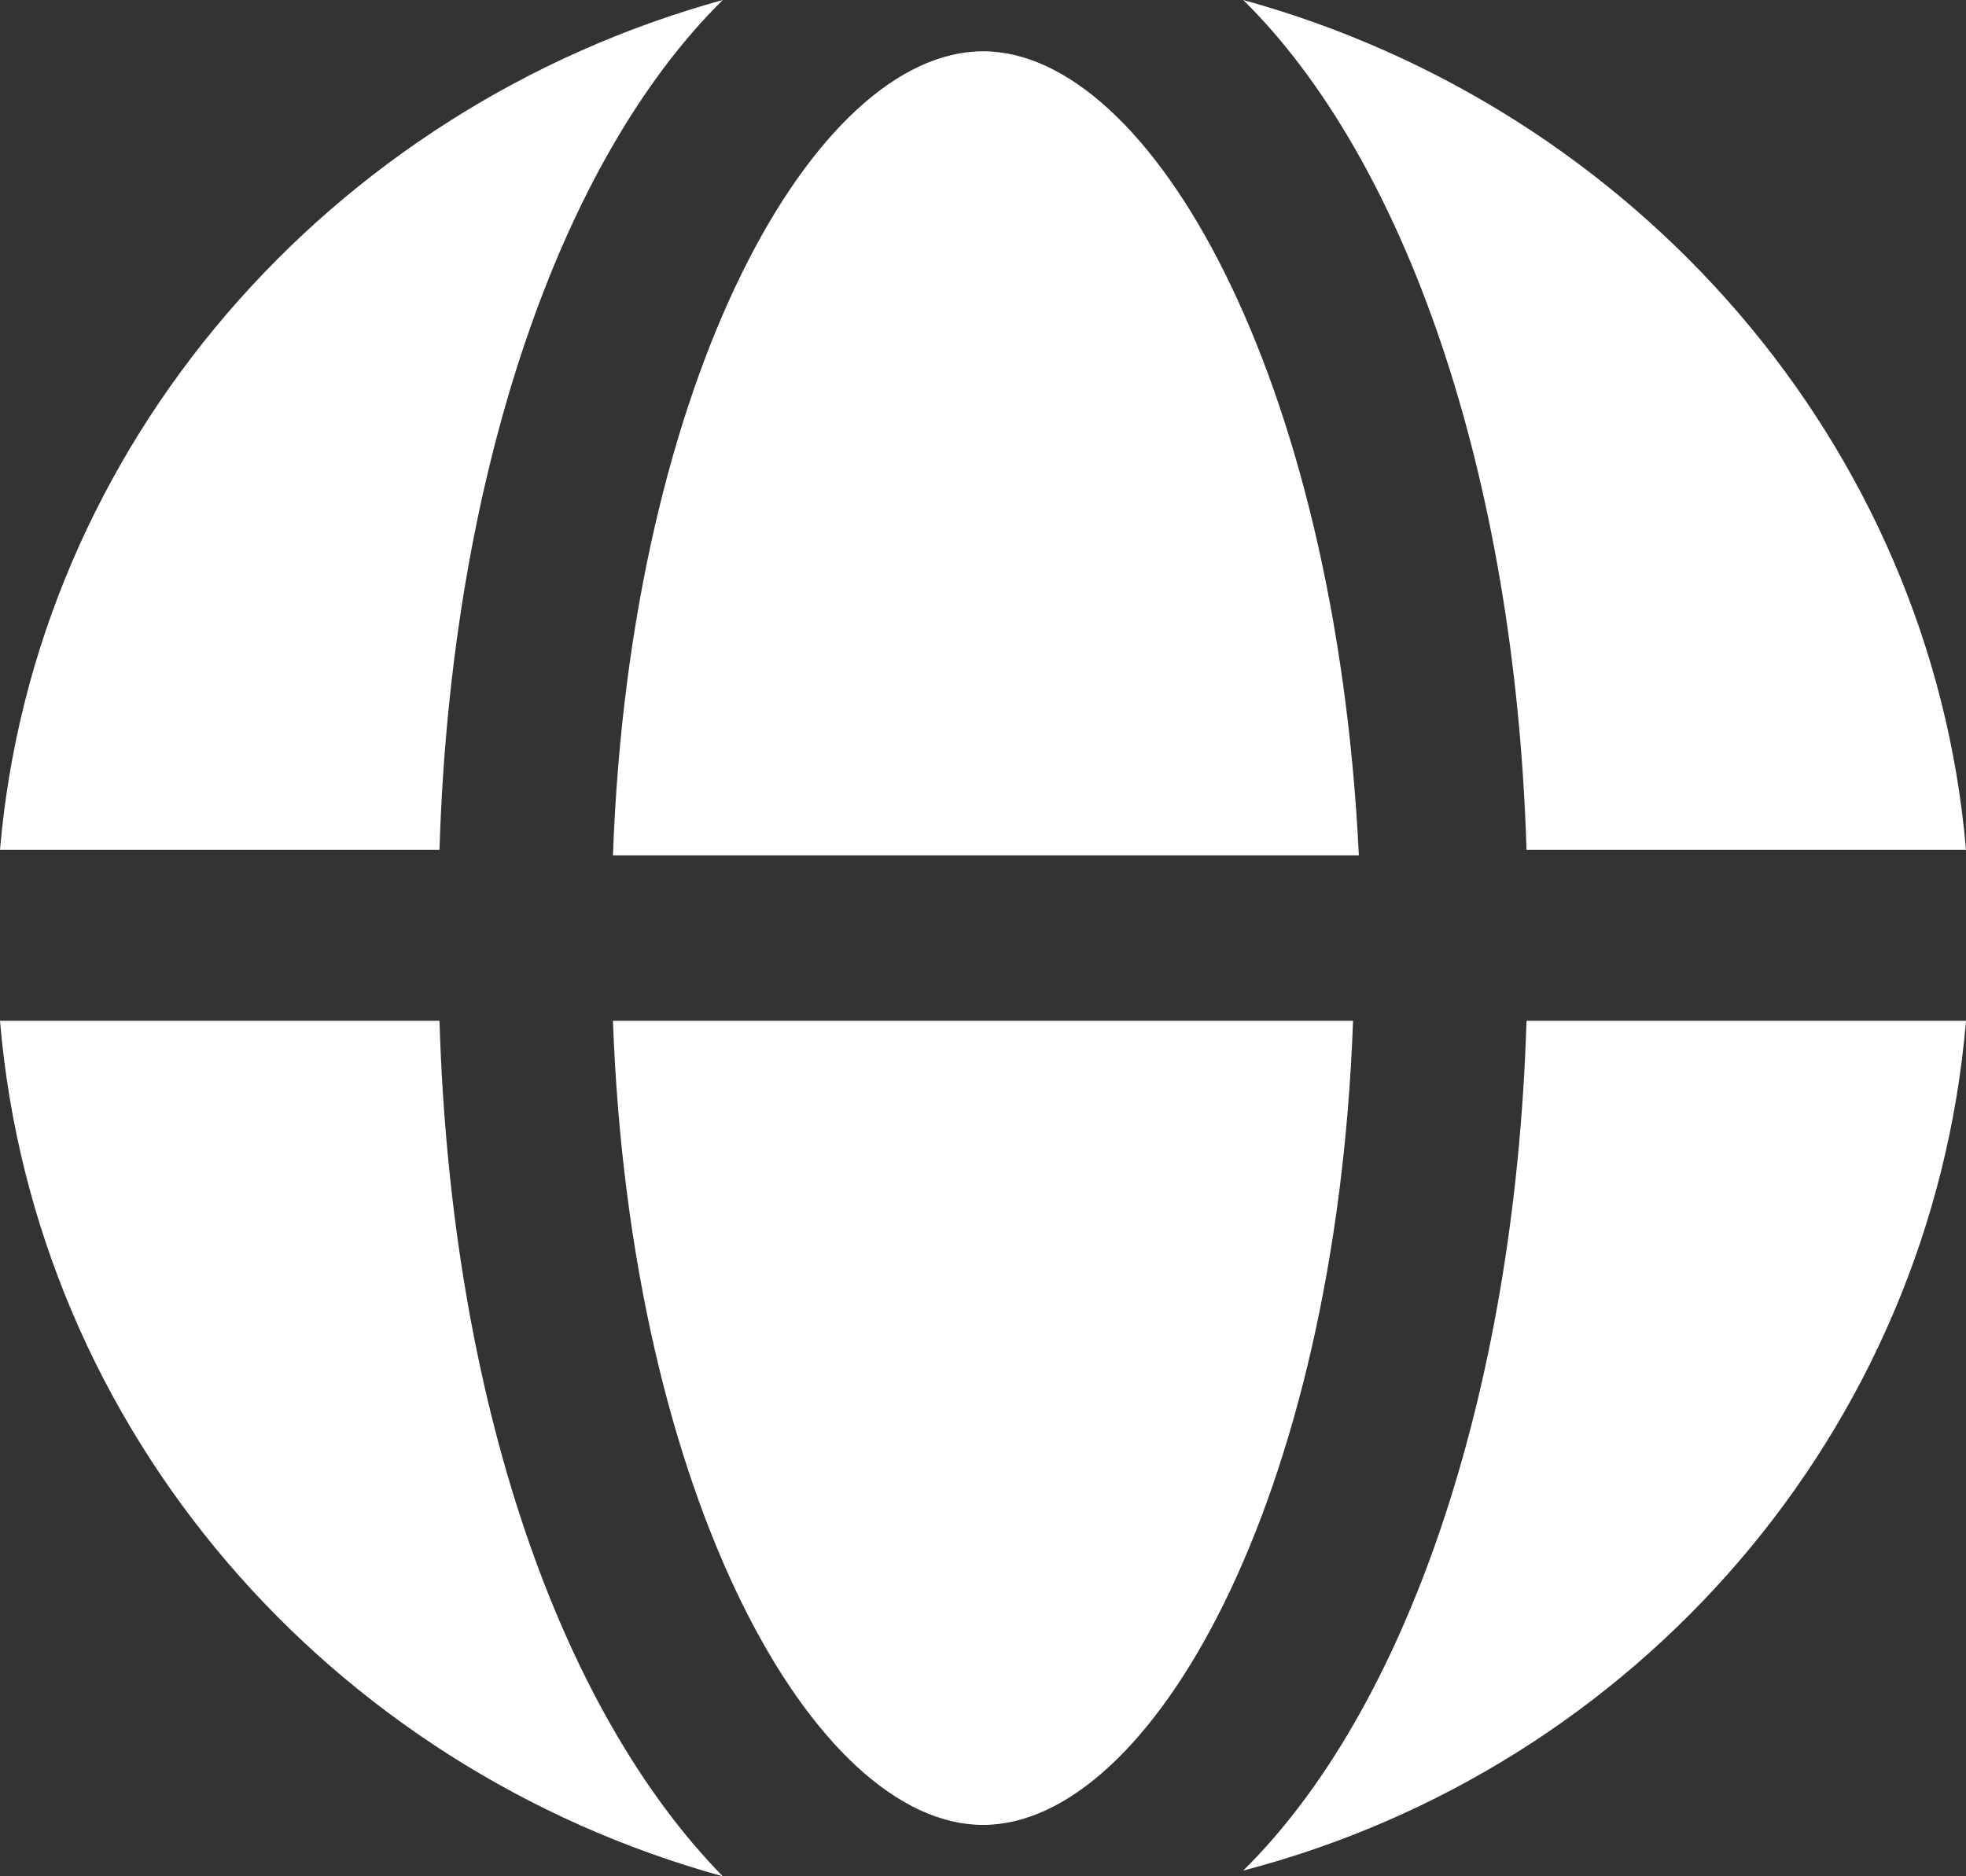 <svg width="22" height="21" viewBox="0 0 22 21" fill="none" xmlns="http://www.w3.org/2000/svg">
<rect x="0" y="0" width="22" height="21" fill="#333333" stroke="none"/>
<path d="M11 0.574C9.124 0.574 7.053 4.213 6.859 9.574H15.206C14.947 4.213 12.877 0.574 11 0.574Z" fill="white"/>
<path d="M6.859 11.425C7.053 16.787 9.124 20.425 11 20.425C12.877 20.425 14.947 16.787 15.141 11.425H6.859Z" fill="white"/>
<path d="M17.082 9.511H22C21.612 4.979 18.312 1.213 13.912 0C15.723 1.787 16.953 5.298 17.082 9.511Z" fill="white"/>
<path d="M4.918 11.425H0C0.388 16.021 3.688 19.787 8.088 21C6.276 19.149 5.047 15.702 4.918 11.425Z" fill="white"/>
<path d="M4.918 9.511C5.047 5.298 6.276 1.787 8.088 0C3.688 1.213 0.388 4.979 0 9.511H4.918Z" fill="white"/>
<path d="M17.082 11.425C16.953 15.638 15.723 19.149 13.912 20.936C18.312 19.787 21.612 16.021 22 11.425H17.082Z" fill="white"/>
</svg>
